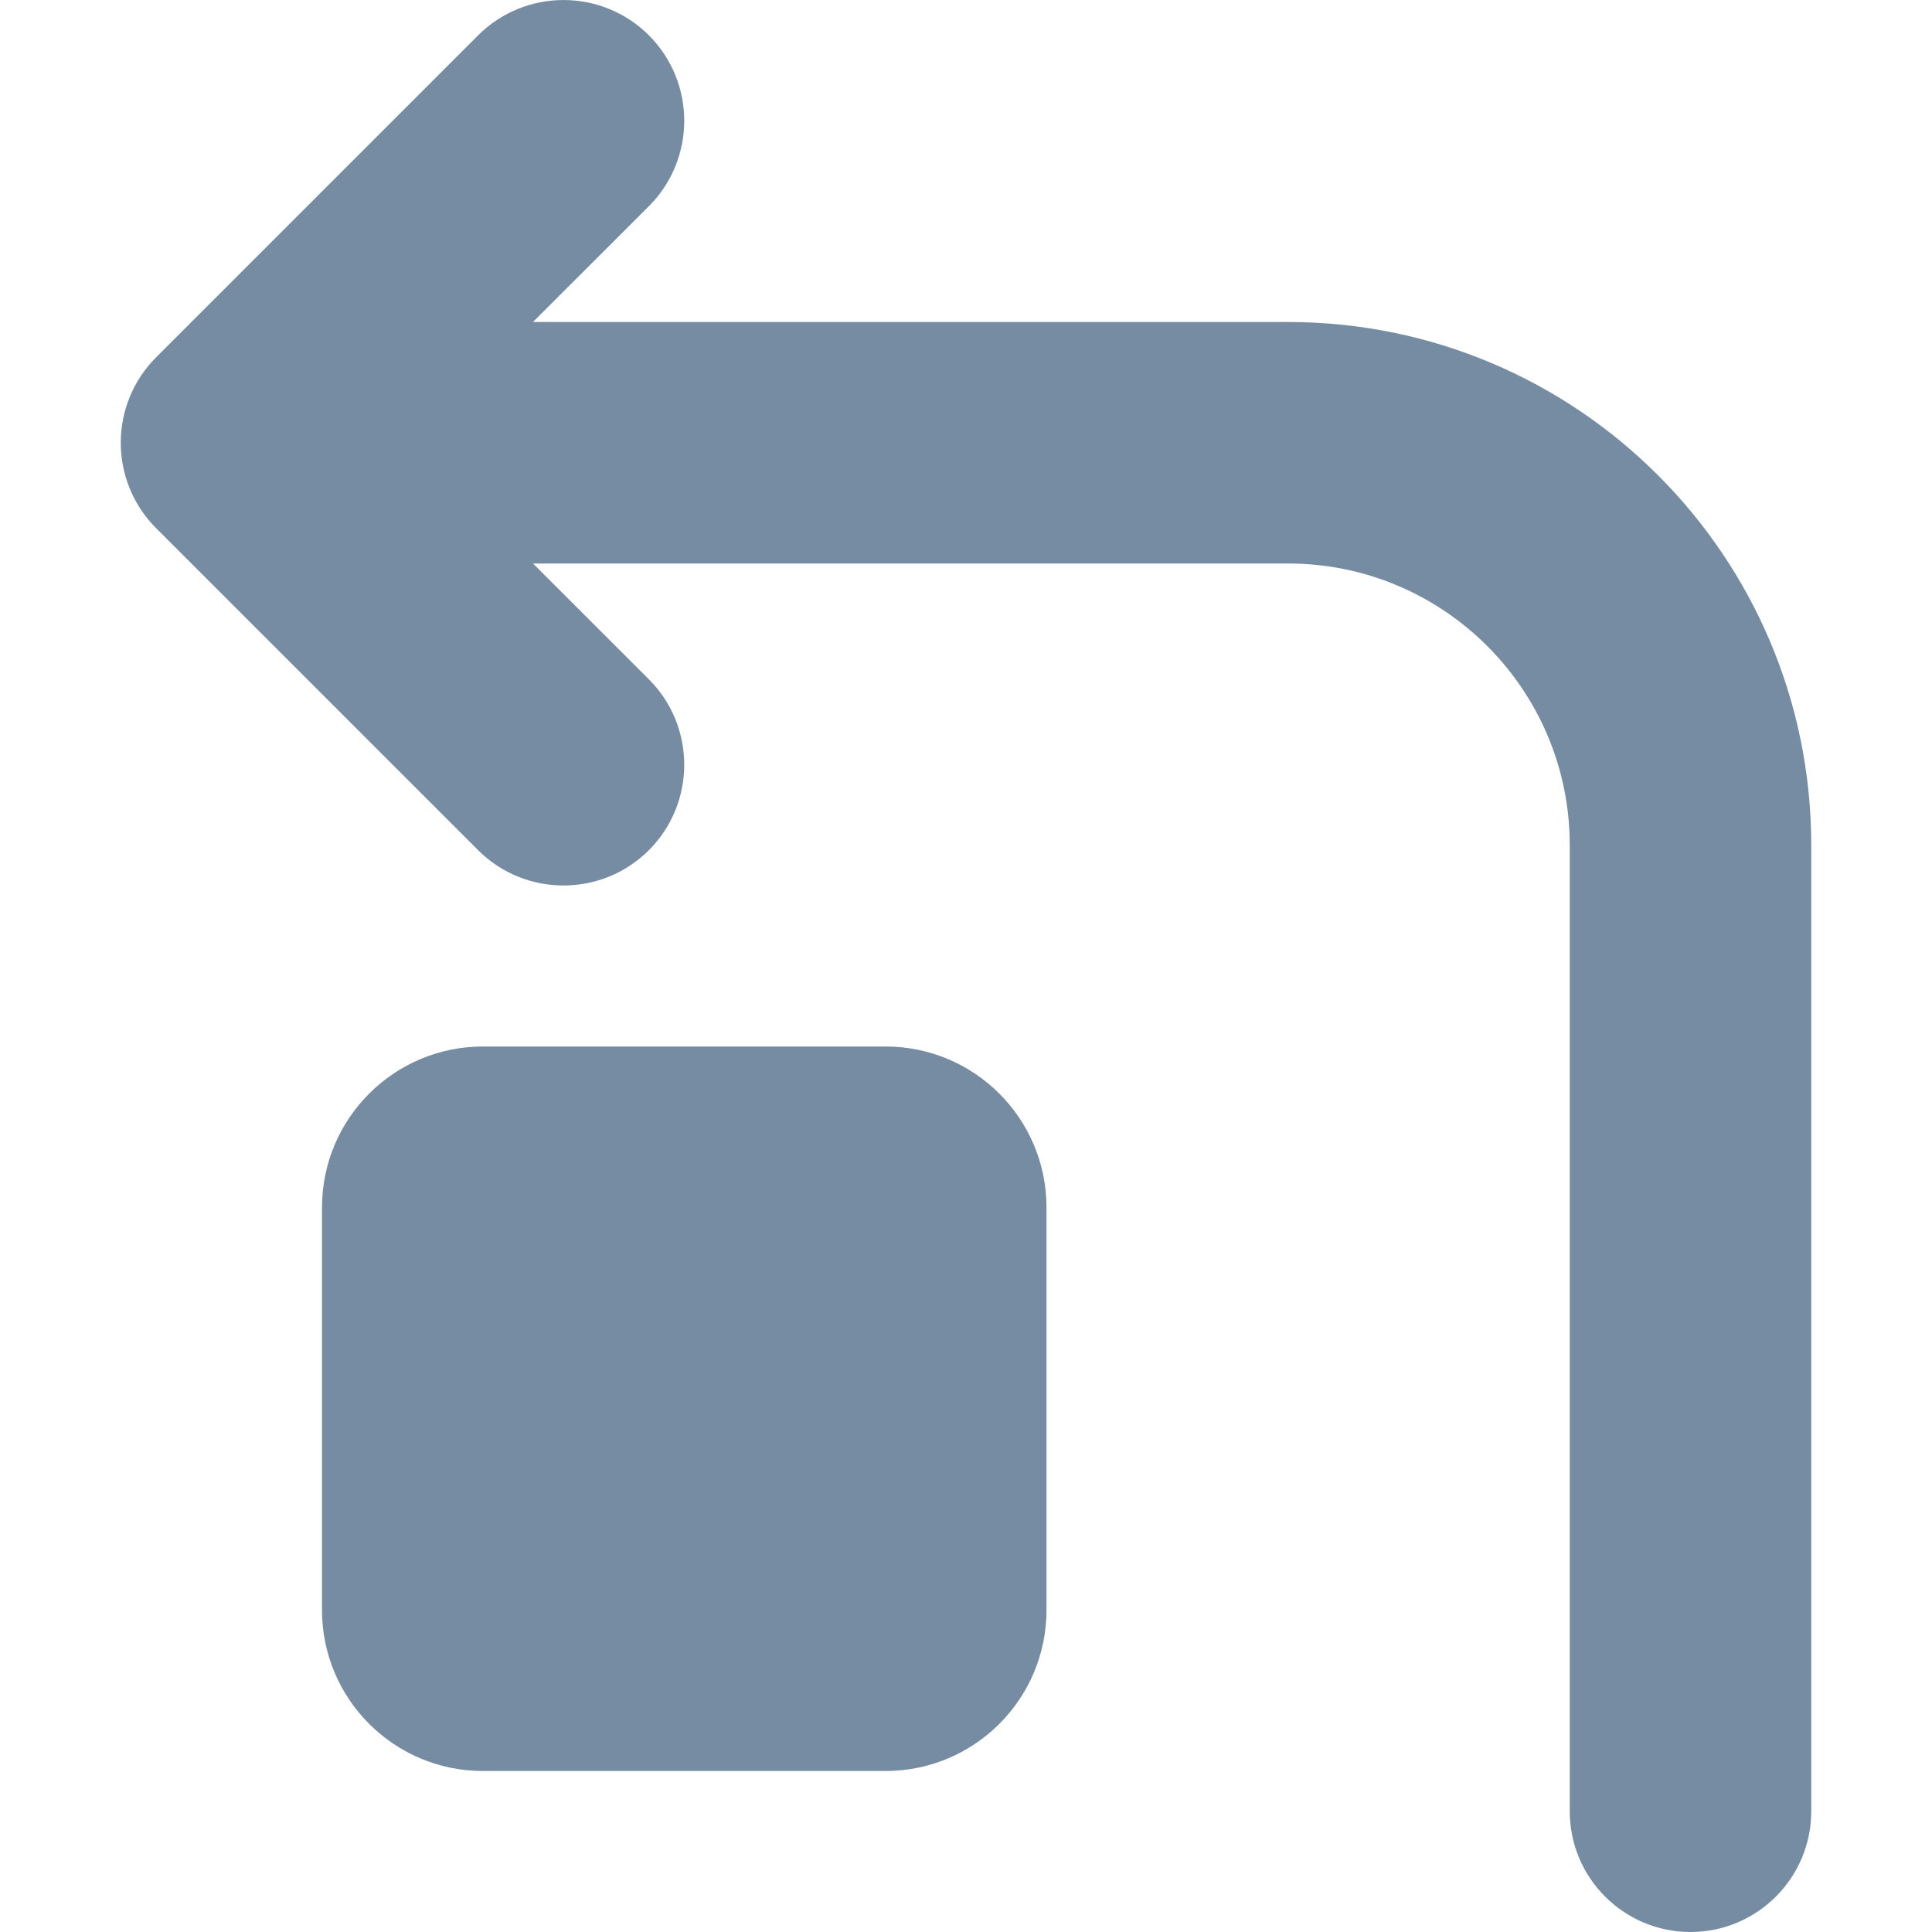 <?xml version="1.0" encoding="utf-8"?><!-- Скачано с сайта svg4.ru / Downloaded from svg4.ru -->
<svg width="800px" height="800px" viewBox="-1 0 24 24" id="meteor-icon-kit__solid-turn-left" fill="none" xmlns="http://www.w3.org/2000/svg"><path fill-rule="evenodd" clip-rule="evenodd" d="M5.621 7L7.061 8.439C7.646 9.025 7.646 9.975 7.061 10.561C6.475 11.146 5.525 11.146 4.939 10.561L0.939 6.561C0.354 5.975 0.354 5.025 0.939 4.439L4.939 0.439C5.525 -0.146 6.475 -0.146 7.061 0.439C7.646 1.025 7.646 1.975 7.061 2.561L5.621 4H15C18.59 4 21.5 6.91 21.5 10.5V22.5C21.5 23.328 20.828 24 20 24C19.172 24 18.5 23.328 18.5 22.5V10.5C18.5 8.567 16.933 7 15 7H5.621zM3 15C3 13.895 3.895 13 5 13H10C11.105 13 12 13.895 12 15V20C12 21.105 11.105 22 10 22H5C3.895 22 3 21.105 3 20V15z" fill="#758CA3"/></svg>